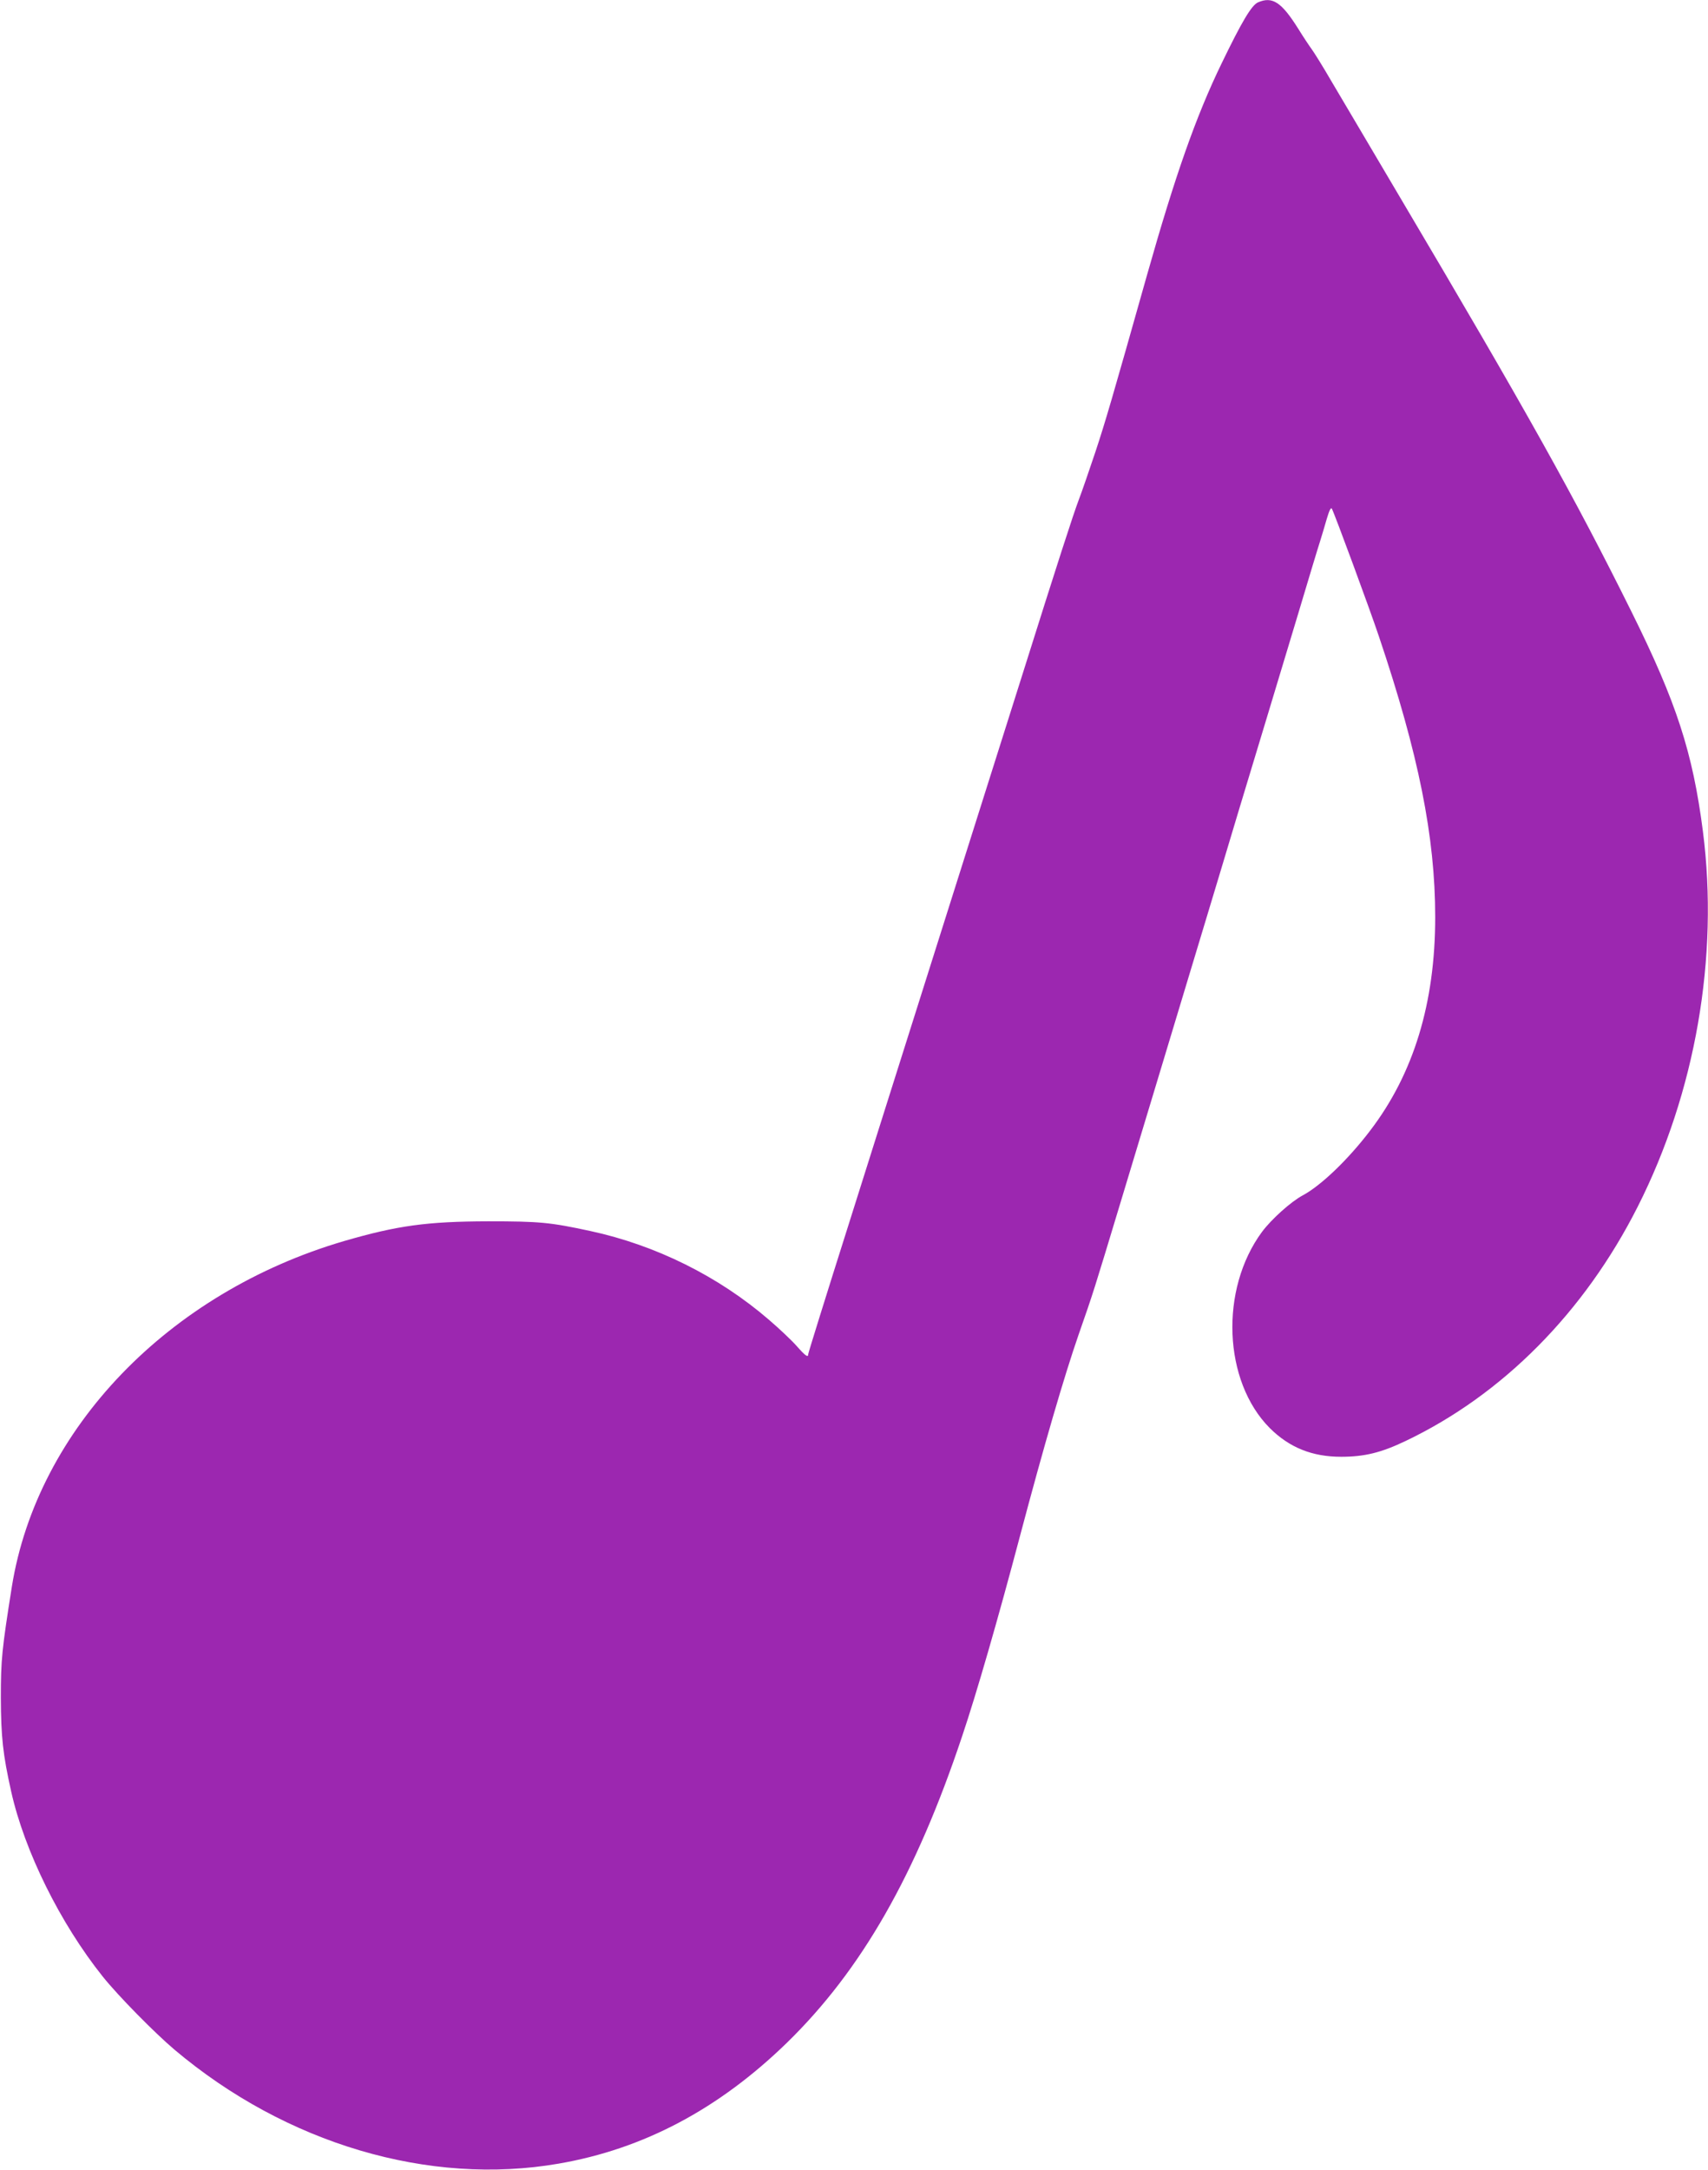<?xml version="1.0" standalone="no"?>
<!DOCTYPE svg PUBLIC "-//W3C//DTD SVG 20010904//EN"
 "http://www.w3.org/TR/2001/REC-SVG-20010904/DTD/svg10.dtd">
<svg version="1.0" xmlns="http://www.w3.org/2000/svg"
 width="1008pt" height="1280pt" viewBox="0 0 1008 1280"
 preserveAspectRatio="xMidYMid meet">
<g transform="translate(0,1280) scale(0.1,-0.1)"
fill="#9c27b0" stroke="none">
<path d="M7424 12786 c-38 -17 -96 -115 -214 -359 -152 -313 -275 -664 -440
-1247 -210 -744 -245 -863 -305 -1045 -35 -104 -79 -233 -99 -285 -32 -84
-127 -378 -326 -1010 -32 -102 -199 -628 -370 -1170 -171 -542 -338 -1068
-370 -1170 -32 -102 -165 -521 -294 -931 -130 -410 -236 -751 -236 -757 0 -23
-16 -12 -68 47 -29 33 -103 103 -165 156 -297 256 -668 440 -1054 523 -237 51
-296 57 -603 57 -361 -1 -534 -25 -848 -116 -1038 -304 -1812 -1108 -1962
-2039 -59 -372 -65 -430 -65 -655 1 -234 12 -334 61 -554 79 -353 290 -778
540 -1091 91 -114 307 -333 424 -432 658 -555 1502 -805 2267 -672 500 86 945
322 1347 713 440 429 761 990 1035 1811 84 249 211 689 341 1180 140 528 261
943 345 1185 88 251 93 269 243 765 61 201 154 509 207 685 53 176 125 415
160 530 35 116 100 332 145 480 45 149 131 434 191 635 61 201 139 460 174
575 35 116 114 377 175 580 61 204 119 397 130 430 10 33 29 94 40 134 15 51
25 70 30 60 15 -26 227 -601 278 -754 234 -694 332 -1182 332 -1655 0 -507
-127 -924 -384 -1260 -130 -171 -291 -325 -398 -382 -69 -37 -184 -140 -240
-215 -251 -340 -229 -882 46 -1158 116 -115 250 -169 421 -169 137 0 236 24
380 93 573 273 1055 759 1370 1382 341 674 480 1473 385 2214 -60 466 -156
761 -421 1295 -336 677 -618 1182 -1369 2450 -174 294 -356 603 -405 685 -48
83 -100 166 -114 185 -14 19 -50 73 -79 120 -99 158 -153 193 -238 156z"/>
</g>
</svg>
